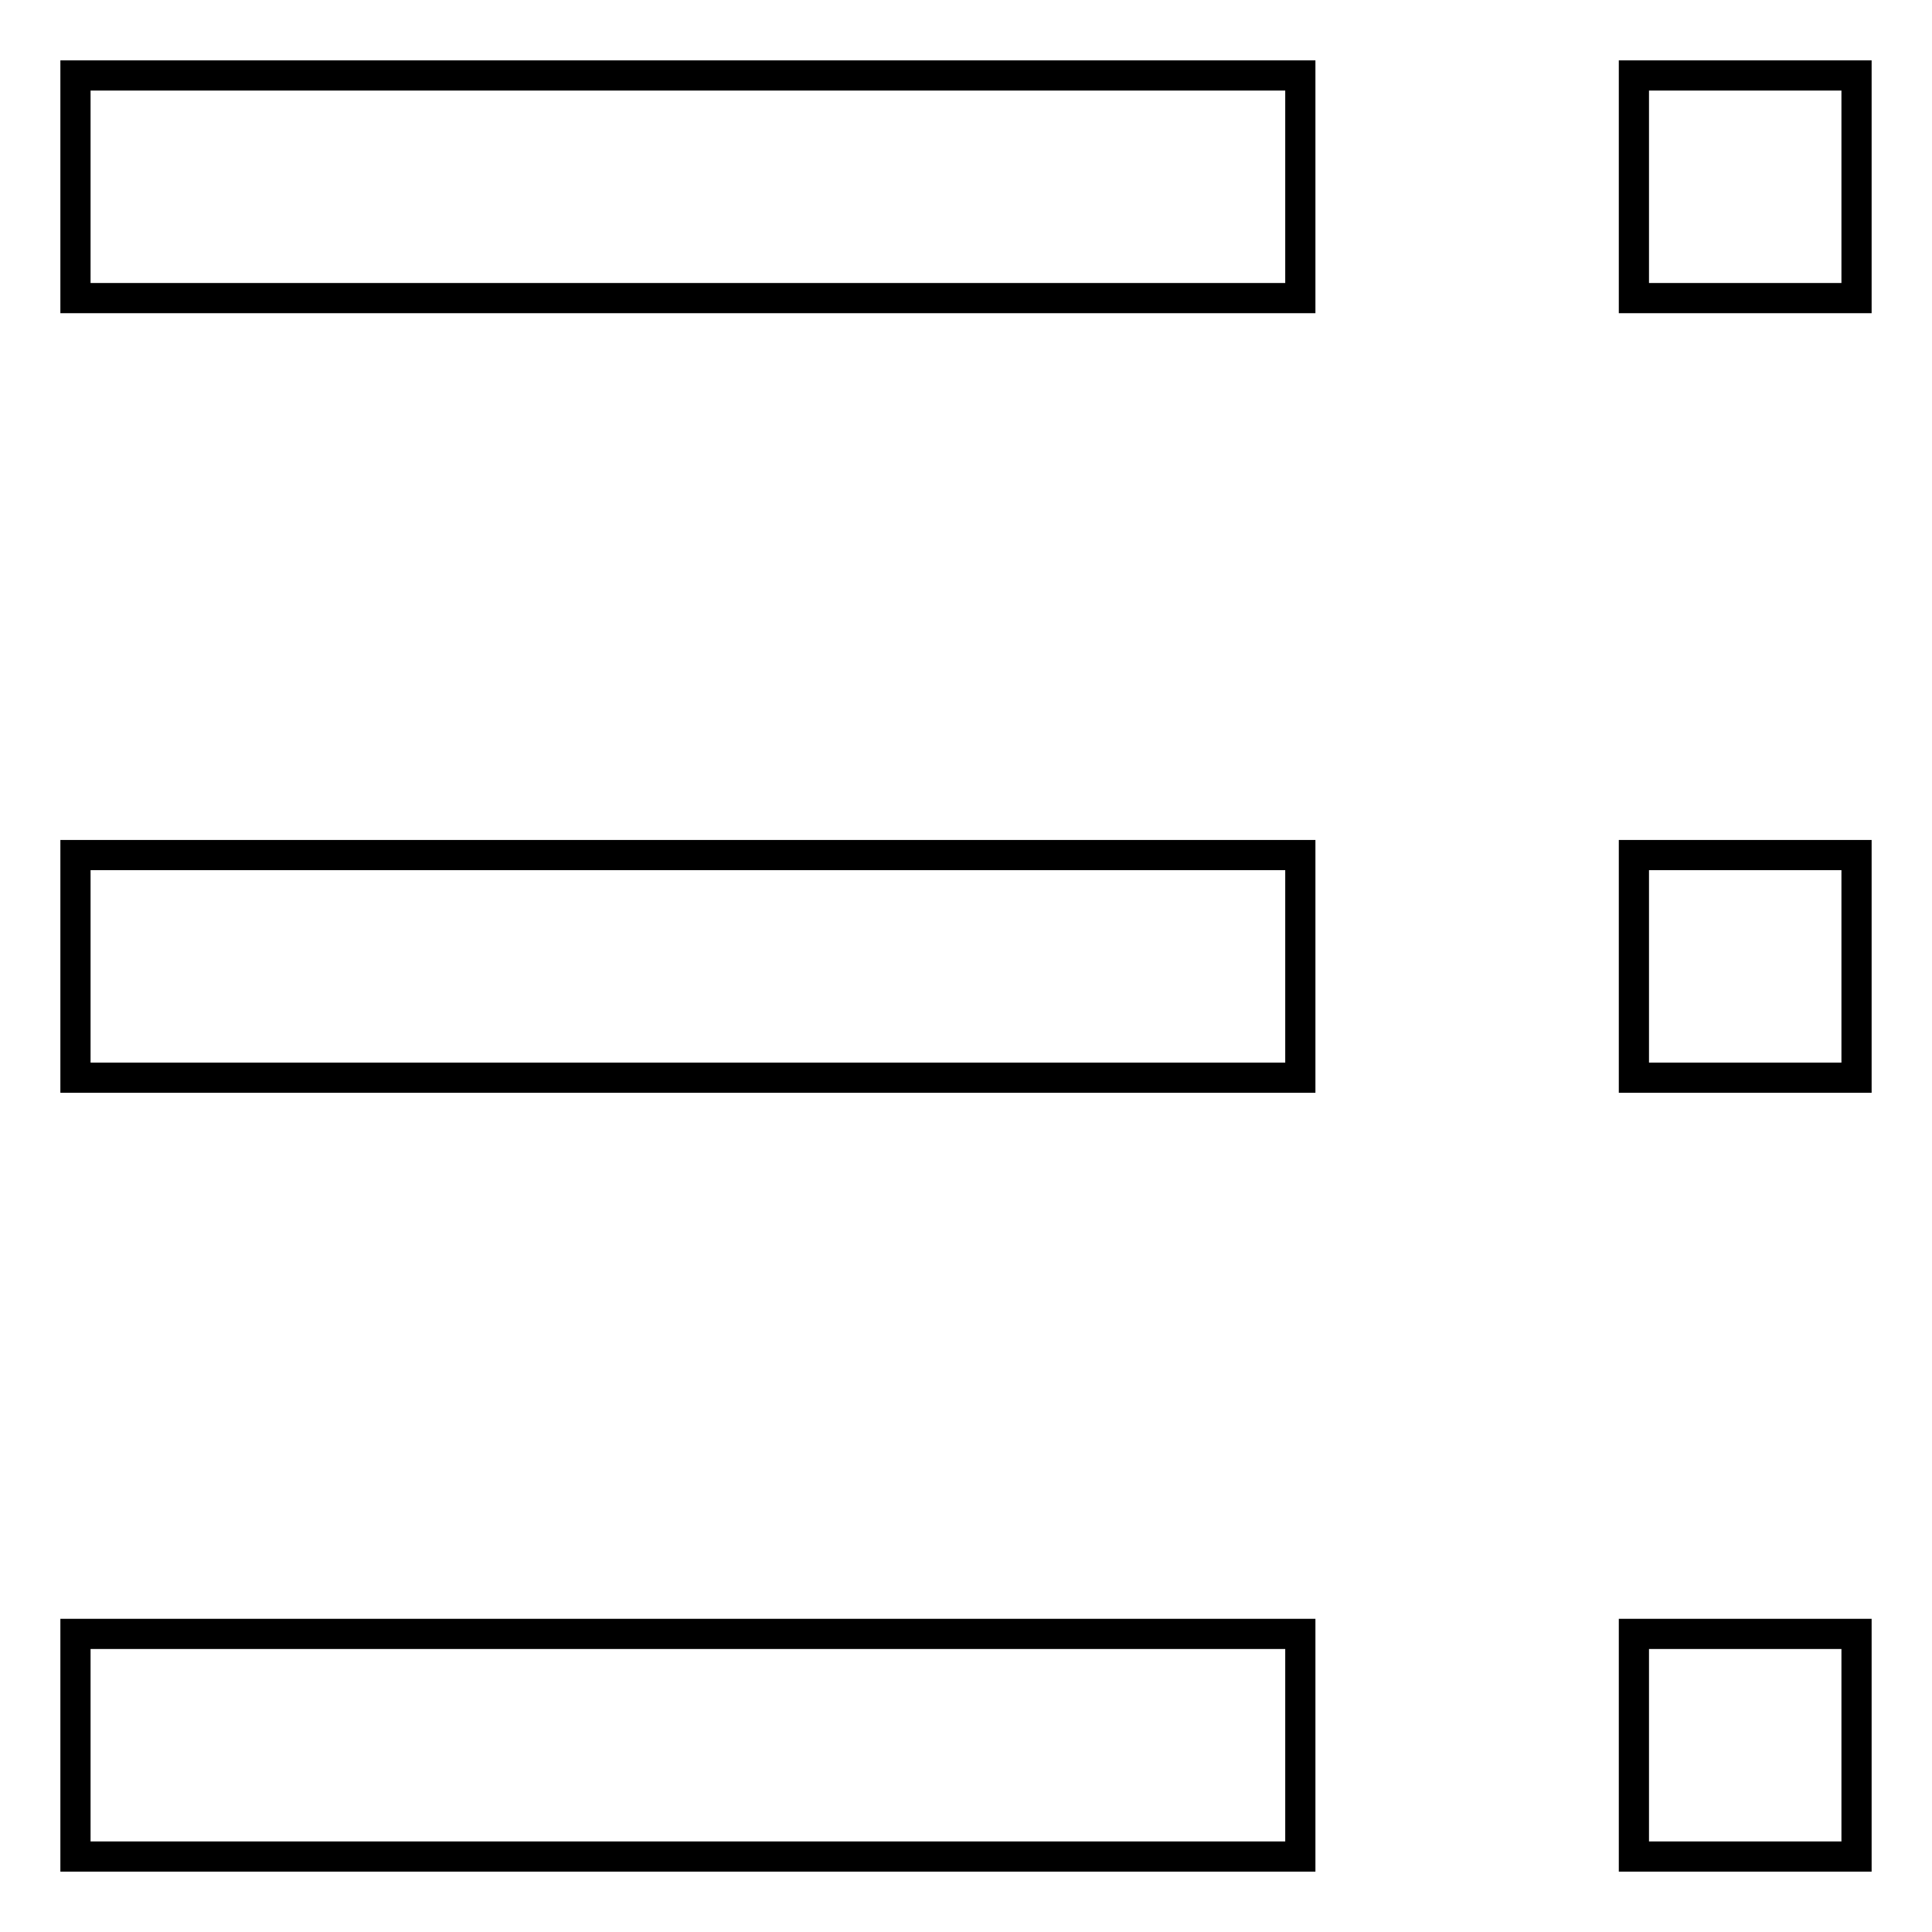 <?xml version="1.0" encoding="utf-8"?>
<!-- Svg Vector Icons : http://www.onlinewebfonts.com/icon -->
<!DOCTYPE svg PUBLIC "-//W3C//DTD SVG 1.1//EN" "http://www.w3.org/Graphics/SVG/1.1/DTD/svg11.dtd">
<svg version="1.1" xmlns="http://www.w3.org/2000/svg" xmlns:xlink="http://www.w3.org/1999/xlink" x="0px" y="0px" viewBox="0 0 256 256" enable-background="new 0 0 256 256" xml:space="preserve">
<g> <path stroke-width="4" fill-opacity="0" stroke="#000000"  d="M216.5,10H246v29.5h-29.5V10z M10,10h162.3v29.5H10V10z M216.5,113.3H246v29.5h-29.5V113.3z M10,113.3 h162.3v29.5H10V113.3z M216.5,216.5H246V246h-29.5V216.5z M10,216.5h162.3V246H10V216.5z"/></g>
</svg>